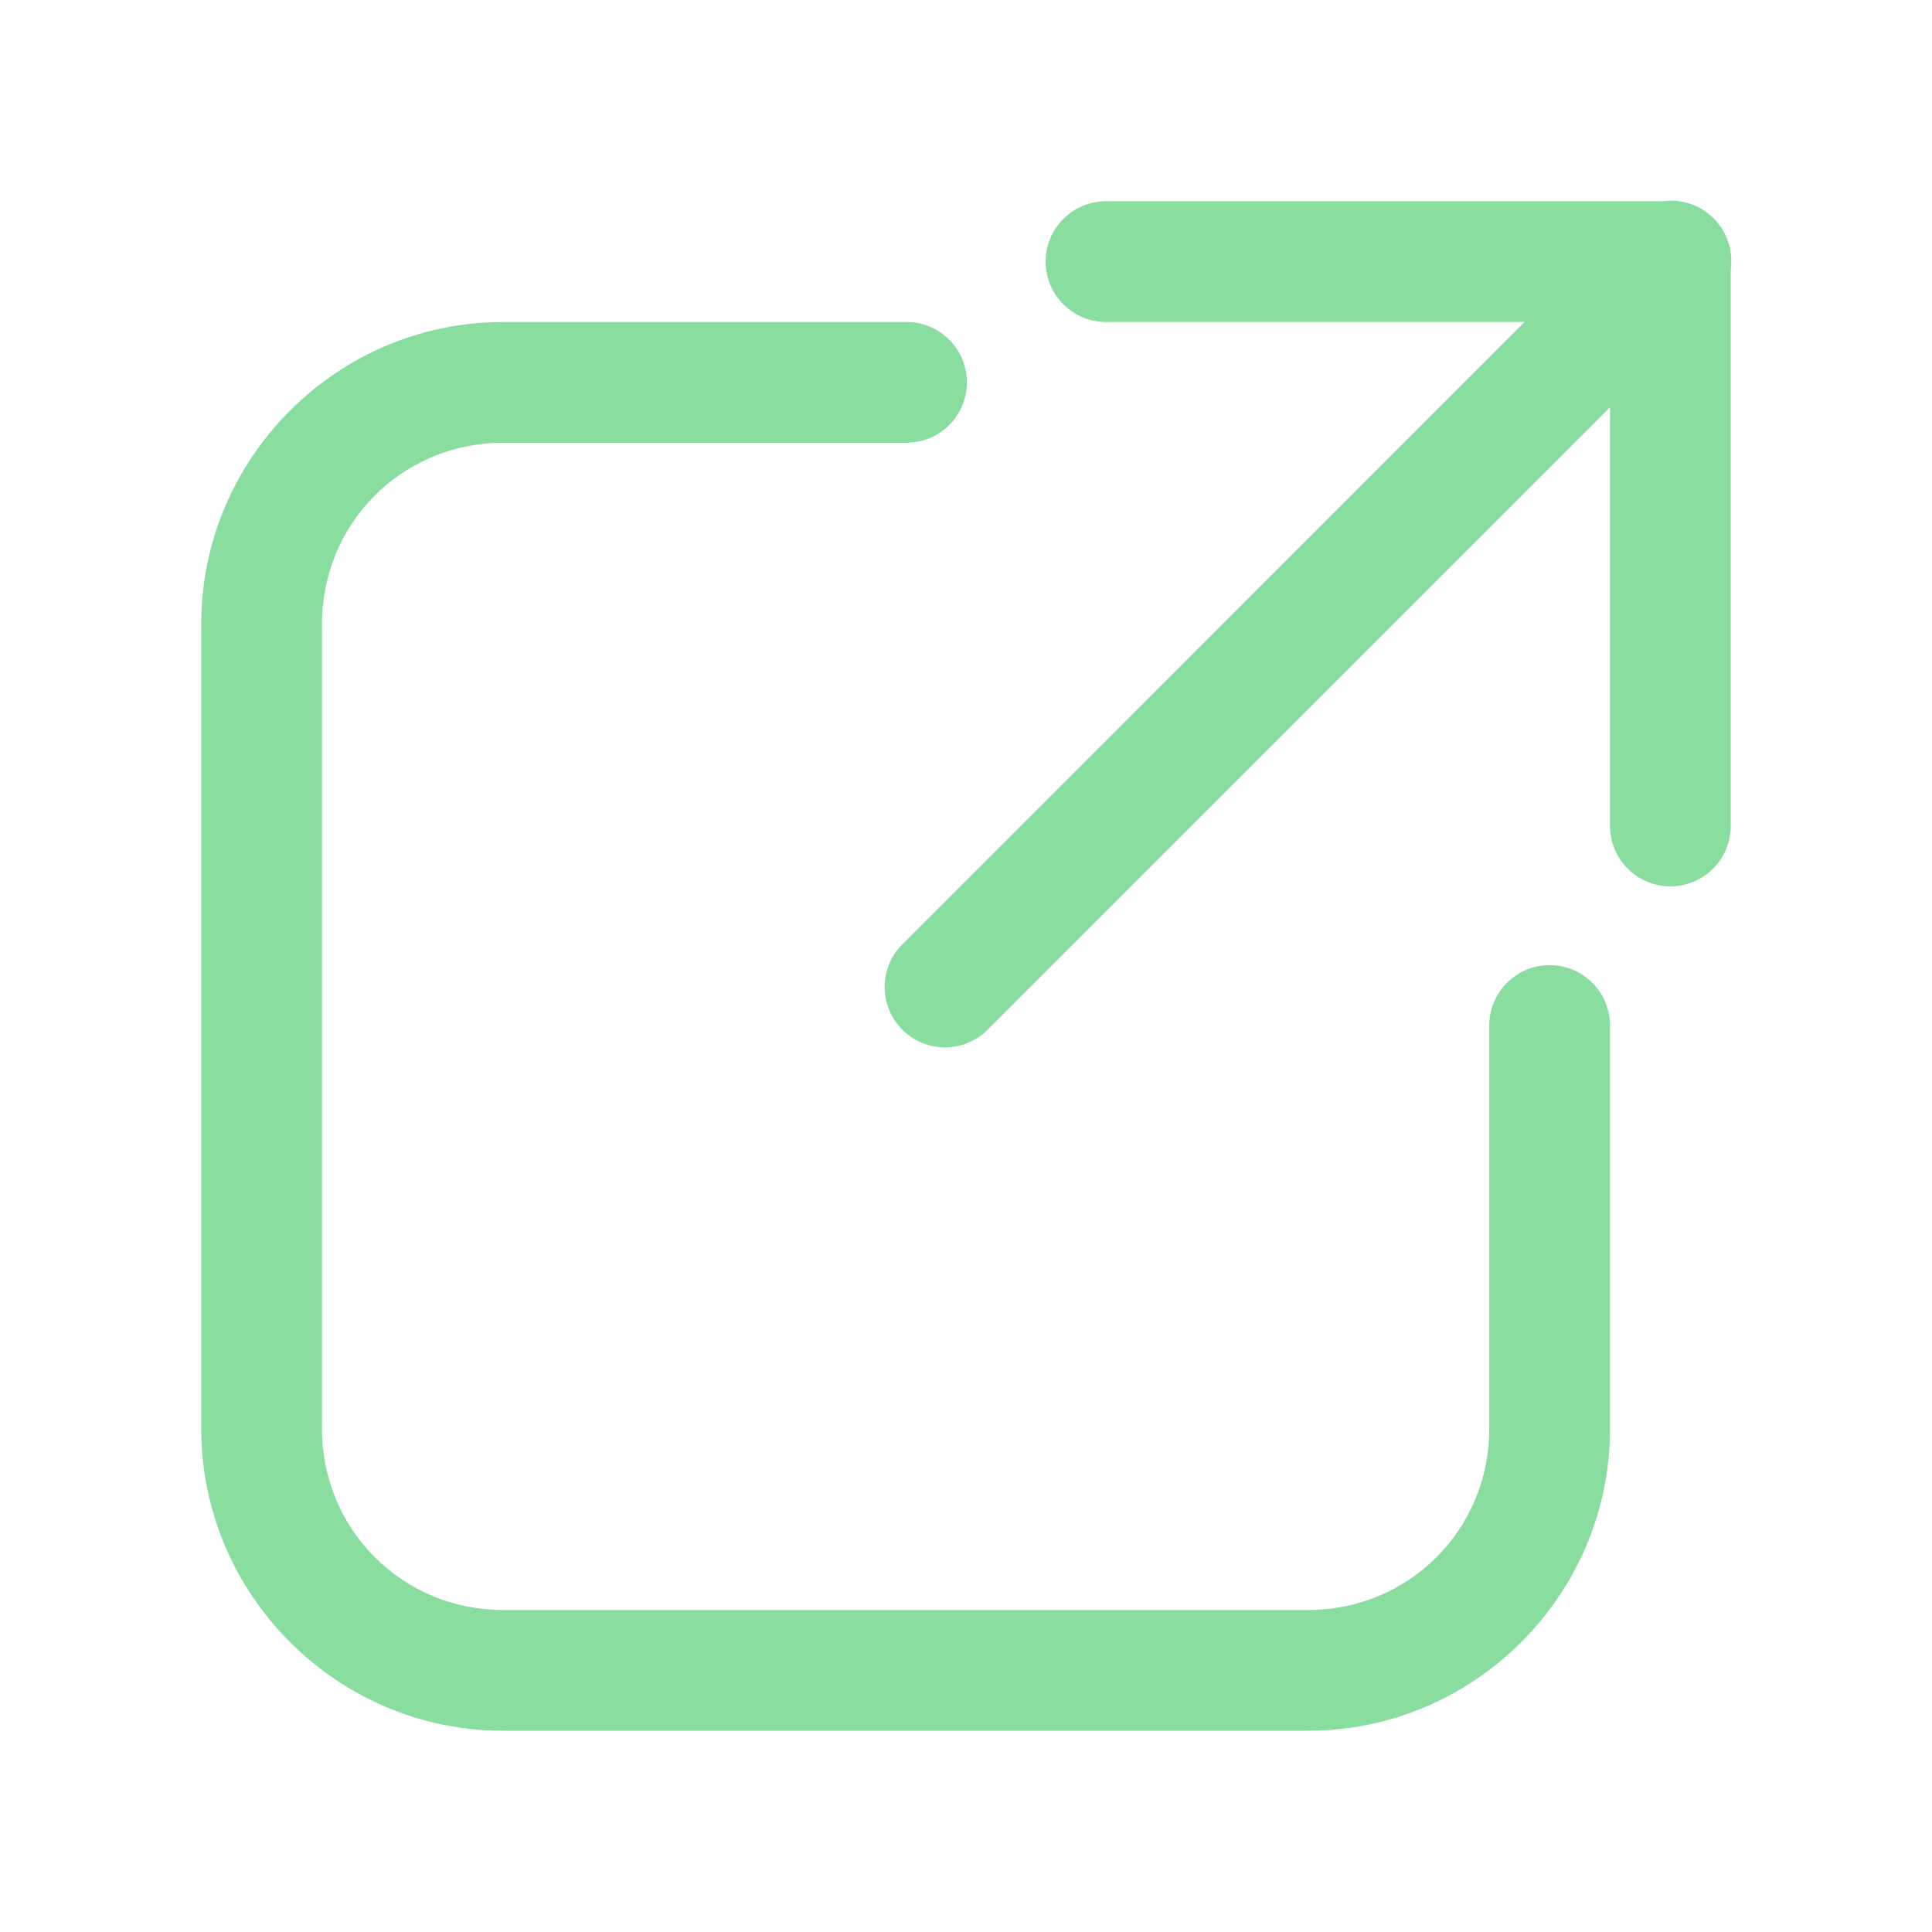 <svg xmlns="http://www.w3.org/2000/svg" width="24" height="24" viewBox="0 0 24 24" fill="none">
<path d="M20.735 2.493C20.708 2.494 20.681 2.496 20.654 2.5H13.75C13.651 2.498 13.552 2.517 13.46 2.554C13.367 2.591 13.284 2.646 13.213 2.716C13.142 2.785 13.086 2.869 13.047 2.96C13.009 3.052 12.989 3.15 12.989 3.25C12.989 3.349 13.009 3.448 13.047 3.539C13.086 3.631 13.142 3.714 13.213 3.784C13.284 3.854 13.367 3.909 13.46 3.946C13.552 3.983 13.651 4.001 13.75 4H18.939L11.22 11.72C11.148 11.789 11.09 11.871 11.051 11.963C11.011 12.055 10.99 12.153 10.989 12.253C10.988 12.353 11.007 12.452 11.045 12.544C11.082 12.636 11.138 12.72 11.209 12.791C11.279 12.861 11.363 12.917 11.456 12.955C11.548 12.993 11.647 13.012 11.747 13.011C11.847 13.01 11.945 12.989 12.037 12.949C12.128 12.909 12.211 12.852 12.28 12.78L20 5.06V10.25C19.999 10.349 20.017 10.448 20.054 10.54C20.091 10.632 20.146 10.716 20.216 10.787C20.286 10.858 20.369 10.914 20.46 10.952C20.552 10.991 20.651 11.011 20.75 11.011C20.849 11.011 20.948 10.991 21.04 10.952C21.131 10.914 21.214 10.858 21.284 10.787C21.354 10.716 21.409 10.632 21.446 10.54C21.483 10.448 21.501 10.349 21.5 10.25V3.345C21.515 3.237 21.506 3.127 21.474 3.023C21.442 2.919 21.388 2.823 21.315 2.742C21.242 2.661 21.153 2.596 21.053 2.553C20.953 2.51 20.844 2.49 20.735 2.493ZM6.25 4C4.188 4 2.5 5.688 2.5 7.75V17.75C2.5 19.812 4.188 21.5 6.25 21.5H16.25C18.312 21.5 20 19.812 20 17.75V12.75C20.001 12.65 19.983 12.552 19.946 12.46C19.909 12.367 19.854 12.283 19.784 12.213C19.714 12.142 19.631 12.086 19.54 12.047C19.448 12.009 19.349 11.989 19.25 11.989C19.151 11.989 19.052 12.009 18.96 12.047C18.869 12.086 18.786 12.142 18.716 12.213C18.646 12.283 18.591 12.367 18.554 12.46C18.517 12.552 18.499 12.65 18.5 12.75V17.75C18.5 19.002 17.502 20 16.25 20H6.25C4.998 20 4 19.002 4 17.75V7.75C4 6.498 4.998 5.5 6.25 5.5H11.25C11.349 5.501 11.448 5.483 11.54 5.446C11.633 5.409 11.716 5.354 11.787 5.284C11.858 5.214 11.914 5.131 11.953 5.039C11.991 4.948 12.011 4.849 12.011 4.75C12.011 4.65 11.991 4.552 11.953 4.46C11.914 4.369 11.858 4.285 11.787 4.216C11.716 4.146 11.633 4.091 11.54 4.054C11.448 4.017 11.349 3.998 11.25 4H6.25Z" fill="#88DD9F"/>
</svg>

